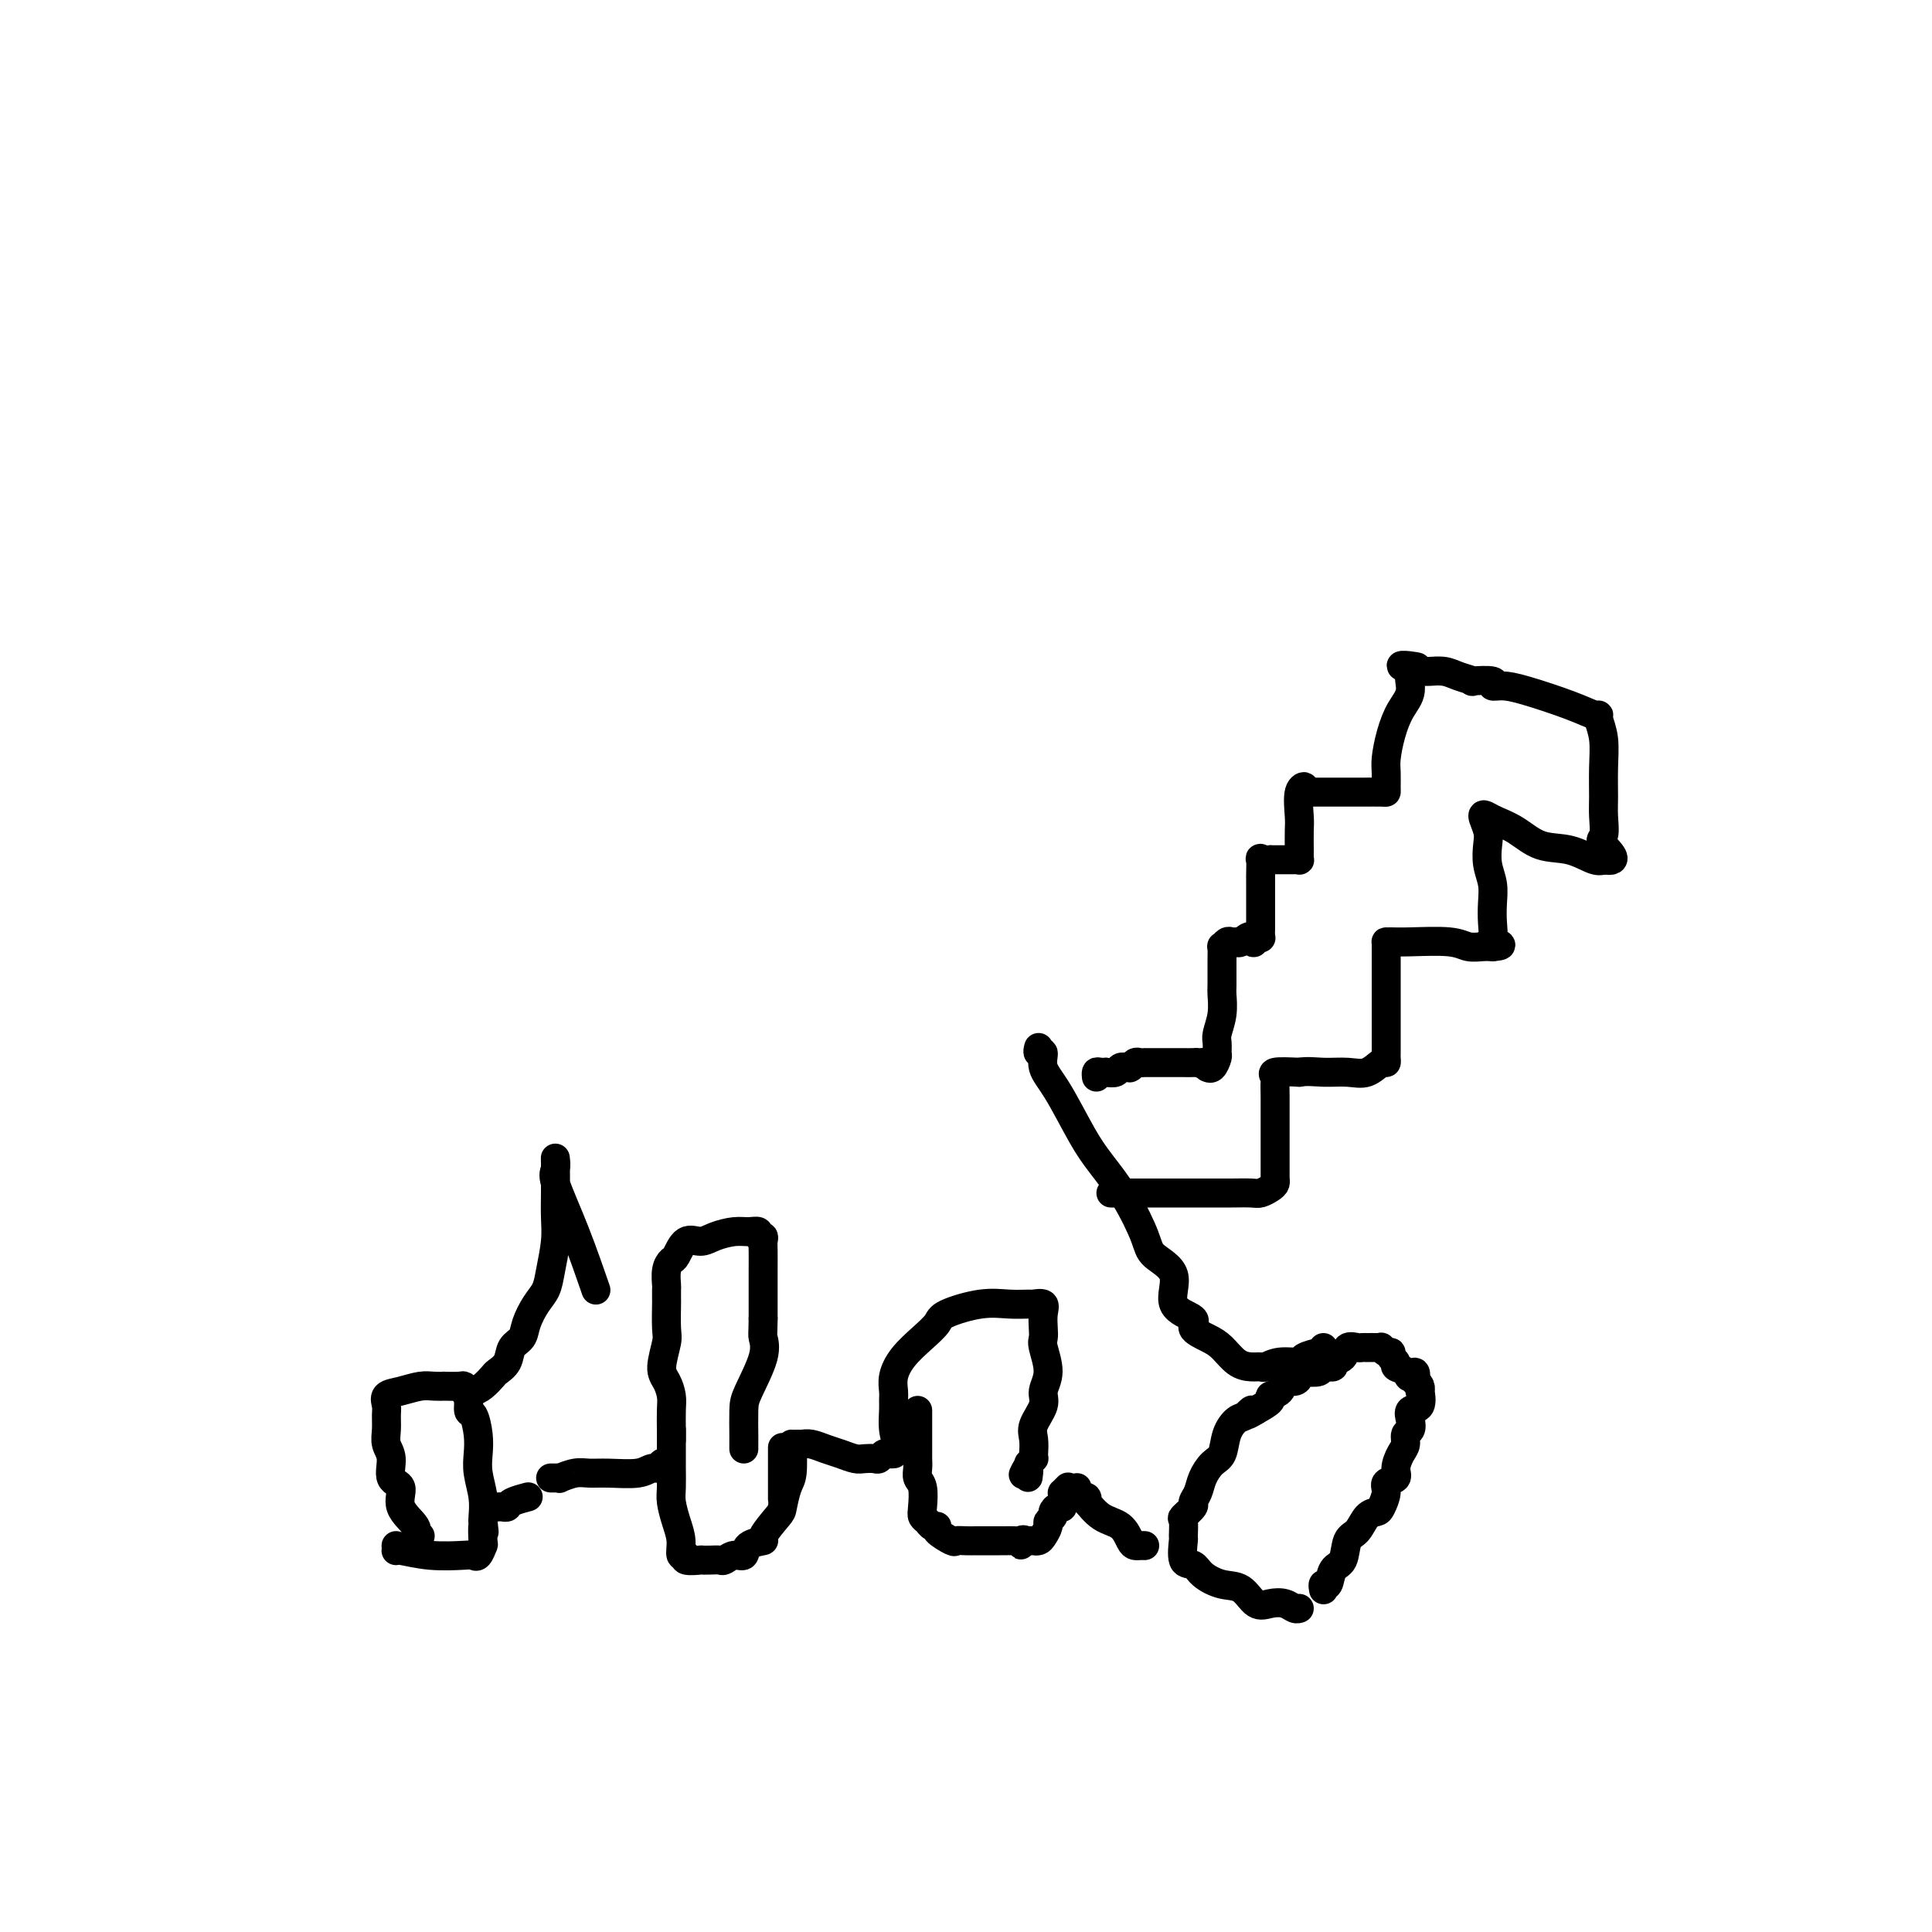 <svg viewBox='0 0 400 400' version='1.1' xmlns='http://www.w3.org/2000/svg' xmlns:xlink='http://www.w3.org/1999/xlink'><g fill='none' stroke='#000000' stroke-width='6' stroke-linecap='round' stroke-linejoin='round'><path d='M274,329c0.026,0.135 0.052,0.271 0,0c-0.052,-0.271 -0.184,-0.948 0,-1c0.184,-0.052 0.682,0.521 1,0c0.318,-0.521 0.455,-2.136 1,-3c0.545,-0.864 1.498,-0.977 2,-2c0.502,-1.023 0.554,-2.955 1,-4c0.446,-1.045 1.287,-1.204 2,-2c0.713,-0.796 1.299,-2.231 2,-3c0.701,-0.769 1.516,-0.874 2,-1c0.484,-0.126 0.637,-0.273 1,-1c0.363,-0.727 0.937,-2.033 1,-3c0.063,-0.967 -0.386,-1.596 0,-2c0.386,-0.404 1.605,-0.585 2,-1c0.395,-0.415 -0.034,-1.066 0,-2c0.034,-0.934 0.531,-2.151 1,-3c0.469,-0.849 0.908,-1.331 1,-2c0.092,-0.669 -0.164,-1.525 0,-2c0.164,-0.475 0.748,-0.570 1,-1c0.252,-0.430 0.172,-1.197 0,-2c-0.172,-0.803 -0.438,-1.644 0,-2c0.438,-0.356 1.579,-0.228 2,-1c0.421,-0.772 0.123,-2.444 0,-3c-0.123,-0.556 -0.072,0.004 0,0c0.072,-0.004 0.163,-0.573 0,-1c-0.163,-0.427 -0.582,-0.714 -1,-1'/><path d='M293,286c0.419,-3.273 -0.533,-1.454 -1,-1c-0.467,0.454 -0.450,-0.457 -1,-1c-0.550,-0.543 -1.667,-0.719 -2,-1c-0.333,-0.281 0.117,-0.668 0,-1c-0.117,-0.332 -0.801,-0.611 -1,-1c-0.199,-0.389 0.089,-0.889 0,-1c-0.089,-0.111 -0.553,0.166 -1,0c-0.447,-0.166 -0.876,-0.777 -1,-1c-0.124,-0.223 0.059,-0.060 0,0c-0.059,0.060 -0.359,0.016 -1,0c-0.641,-0.016 -1.624,-0.004 -2,0c-0.376,0.004 -0.146,-0.001 0,0c0.146,0.001 0.209,0.007 0,0c-0.209,-0.007 -0.691,-0.027 -1,0c-0.309,0.027 -0.445,0.102 -1,0c-0.555,-0.102 -1.529,-0.382 -2,0c-0.471,0.382 -0.439,1.427 -1,2c-0.561,0.573 -1.716,0.676 -2,1c-0.284,0.324 0.302,0.871 0,1c-0.302,0.129 -1.492,-0.159 -2,0c-0.508,0.159 -0.334,0.765 -1,1c-0.666,0.235 -2.171,0.100 -3,0c-0.829,-0.100 -0.980,-0.164 -1,0c-0.020,0.164 0.092,0.555 0,1c-0.092,0.445 -0.387,0.945 -1,1c-0.613,0.055 -1.546,-0.333 -2,0c-0.454,0.333 -0.431,1.388 -1,2c-0.569,0.612 -1.730,0.780 -2,1c-0.270,0.220 0.351,0.491 0,1c-0.351,0.509 -1.676,1.254 -3,2'/><path d='M260,292c-3.130,1.958 -1.454,0.352 -1,0c0.454,-0.352 -0.315,0.548 -1,1c-0.685,0.452 -1.287,0.456 -2,1c-0.713,0.544 -1.539,1.630 -2,3c-0.461,1.370 -0.559,3.026 -1,4c-0.441,0.974 -1.226,1.268 -2,2c-0.774,0.732 -1.535,1.902 -2,3c-0.465,1.098 -0.632,2.123 -1,3c-0.368,0.877 -0.936,1.605 -1,2c-0.064,0.395 0.376,0.456 0,1c-0.376,0.544 -1.566,1.572 -2,2c-0.434,0.428 -0.110,0.257 0,1c0.110,0.743 0.006,2.401 0,3c-0.006,0.599 0.087,0.140 0,1c-0.087,0.860 -0.354,3.040 0,4c0.354,0.960 1.330,0.699 2,1c0.670,0.301 1.036,1.163 2,2c0.964,0.837 2.527,1.649 4,2c1.473,0.351 2.856,0.241 4,1c1.144,0.759 2.047,2.385 3,3c0.953,0.615 1.954,0.217 3,0c1.046,-0.217 2.136,-0.254 3,0c0.864,0.254 1.502,0.799 2,1c0.498,0.201 0.857,0.057 1,0c0.143,-0.057 0.072,-0.029 0,0'/><path d='M237,320c-0.330,-0.009 -0.661,-0.017 -1,0c-0.339,0.017 -0.687,0.060 -1,0c-0.313,-0.060 -0.592,-0.221 -1,-1c-0.408,-0.779 -0.946,-2.174 -2,-3c-1.054,-0.826 -2.625,-1.082 -4,-2c-1.375,-0.918 -2.554,-2.497 -3,-3c-0.446,-0.503 -0.158,0.072 0,0c0.158,-0.072 0.186,-0.790 0,-1c-0.186,-0.210 -0.586,0.088 -1,0c-0.414,-0.088 -0.842,-0.562 -1,-1c-0.158,-0.438 -0.045,-0.839 0,-1c0.045,-0.161 0.023,-0.080 0,0'/><path d='M221,308c0.114,-0.117 0.227,-0.234 0,0c-0.227,0.234 -0.796,0.818 -1,1c-0.204,0.182 -0.045,-0.039 0,0c0.045,0.039 -0.025,0.339 0,1c0.025,0.661 0.146,1.683 0,2c-0.146,0.317 -0.560,-0.071 -1,0c-0.440,0.071 -0.905,0.600 -1,1c-0.095,0.400 0.182,0.671 0,1c-0.182,0.329 -0.823,0.715 -1,1c-0.177,0.285 0.111,0.469 0,1c-0.111,0.531 -0.621,1.410 -1,2c-0.379,0.590 -0.626,0.890 -1,1c-0.374,0.110 -0.873,0.029 -1,0c-0.127,-0.029 0.120,-0.008 0,0c-0.120,0.008 -0.606,0.002 -1,0c-0.394,-0.002 -0.697,-0.001 -1,0'/><path d='M212,319c-1.340,1.702 -0.188,0.456 0,0c0.188,-0.456 -0.586,-0.122 -1,0c-0.414,0.122 -0.467,0.033 -1,0c-0.533,-0.033 -1.546,-0.009 -2,0c-0.454,0.009 -0.350,0.002 -1,0c-0.650,-0.002 -2.056,0.001 -3,0c-0.944,-0.001 -1.427,-0.007 -2,0c-0.573,0.007 -1.235,0.026 -2,0c-0.765,-0.026 -1.634,-0.097 -2,0c-0.366,0.097 -0.230,0.363 -1,0c-0.770,-0.363 -2.445,-1.354 -3,-2c-0.555,-0.646 0.009,-0.948 0,-1c-0.009,-0.052 -0.590,0.144 -1,0c-0.410,-0.144 -0.650,-0.629 -1,-1c-0.350,-0.371 -0.812,-0.627 -1,-1c-0.188,-0.373 -0.103,-0.863 0,-2c0.103,-1.137 0.224,-2.920 0,-4c-0.224,-1.080 -0.792,-1.457 -1,-2c-0.208,-0.543 -0.056,-1.254 0,-2c0.056,-0.746 0.015,-1.529 0,-2c-0.015,-0.471 -0.004,-0.630 0,-1c0.004,-0.370 0.001,-0.949 0,-2c-0.001,-1.051 -0.000,-2.572 0,-3c0.000,-0.428 0.000,0.239 0,0c-0.000,-0.239 -0.000,-1.384 0,-2c0.000,-0.616 0.000,-0.704 0,-1c-0.000,-0.296 -0.000,-0.799 0,-1c0.000,-0.201 0.000,-0.101 0,0'/><path d='M185,301c-0.024,0.002 -0.048,0.004 0,0c0.048,-0.004 0.168,-0.015 0,0c-0.168,0.015 -0.626,0.056 -1,0c-0.374,-0.056 -0.666,-0.210 -1,0c-0.334,0.210 -0.711,0.785 -1,1c-0.289,0.215 -0.489,0.069 -1,0c-0.511,-0.069 -1.334,-0.061 -2,0c-0.666,0.061 -1.176,0.174 -2,0c-0.824,-0.174 -1.962,-0.635 -3,-1c-1.038,-0.365 -1.977,-0.634 -3,-1c-1.023,-0.366 -2.130,-0.830 -3,-1c-0.870,-0.170 -1.504,-0.046 -2,0c-0.496,0.046 -0.856,0.013 -1,0c-0.144,-0.013 -0.072,-0.007 0,0'/><path d='M165,299c-0.417,0.022 -0.833,0.044 -1,0c-0.167,-0.044 -0.084,-0.156 0,1c0.084,1.156 0.168,3.578 0,5c-0.168,1.422 -0.588,1.845 -1,3c-0.412,1.155 -0.815,3.043 -1,4c-0.185,0.957 -0.153,0.982 -1,2c-0.847,1.018 -2.572,3.028 -3,4c-0.428,0.972 0.443,0.905 0,1c-0.443,0.095 -2.198,0.351 -3,1c-0.802,0.649 -0.651,1.691 -1,2c-0.349,0.309 -1.198,-0.113 -2,0c-0.802,0.113 -1.557,0.762 -2,1c-0.443,0.238 -0.575,0.065 -1,0c-0.425,-0.065 -1.142,-0.022 -2,0c-0.858,0.022 -1.856,0.022 -2,0c-0.144,-0.022 0.565,-0.067 0,0c-0.565,0.067 -2.403,0.245 -3,0c-0.597,-0.245 0.046,-0.912 0,-1c-0.046,-0.088 -0.783,0.403 -1,0c-0.217,-0.403 0.085,-1.700 0,-3c-0.085,-1.300 -0.559,-2.602 -1,-4c-0.441,-1.398 -0.850,-2.893 -1,-4c-0.150,-1.107 -0.040,-1.826 0,-3c0.040,-1.174 0.011,-2.802 0,-4c-0.011,-1.198 -0.003,-1.968 0,-3c0.003,-1.032 0.001,-2.328 0,-3c-0.001,-0.672 -0.000,-0.719 0,-1c0.000,-0.281 0.000,-0.794 0,-1c-0.000,-0.206 -0.000,-0.103 0,0'/><path d='M138,303c-0.470,-0.121 -0.940,-0.243 -1,0c-0.060,0.243 0.290,0.850 0,1c-0.290,0.150 -1.221,-0.157 -2,0c-0.779,0.157 -1.408,0.778 -3,1c-1.592,0.222 -4.149,0.045 -6,0c-1.851,-0.045 -2.996,0.040 -4,0c-1.004,-0.040 -1.866,-0.207 -3,0c-1.134,0.207 -2.539,0.788 -3,1c-0.461,0.212 0.021,0.057 0,0c-0.021,-0.057 -0.544,-0.015 -1,0c-0.456,0.015 -0.845,0.004 -1,0c-0.155,-0.004 -0.078,-0.002 0,0'/><path d='M87,318c-0.518,0.135 -1.036,0.270 -1,0c0.036,-0.270 0.627,-0.947 0,-2c-0.627,-1.053 -2.473,-2.484 -3,-4c-0.527,-1.516 0.265,-3.119 0,-4c-0.265,-0.881 -1.588,-1.041 -2,-2c-0.412,-0.959 0.086,-2.718 0,-4c-0.086,-1.282 -0.757,-2.088 -1,-3c-0.243,-0.912 -0.057,-1.932 0,-3c0.057,-1.068 -0.014,-2.185 0,-3c0.014,-0.815 0.114,-1.329 0,-2c-0.114,-0.671 -0.443,-1.500 0,-2c0.443,-0.500 1.657,-0.670 3,-1c1.343,-0.330 2.815,-0.820 4,-1c1.185,-0.180 2.083,-0.049 3,0c0.917,0.049 1.852,0.017 2,0c0.148,-0.017 -0.492,-0.018 0,0c0.492,0.018 2.117,0.054 3,0c0.883,-0.054 1.024,-0.200 1,0c-0.024,0.200 -0.213,0.745 0,1c0.213,0.255 0.828,0.220 1,1c0.172,0.780 -0.098,2.374 0,3c0.098,0.626 0.566,0.284 1,1c0.434,0.716 0.834,2.489 1,4c0.166,1.511 0.097,2.758 0,4c-0.097,1.242 -0.222,2.477 0,4c0.222,1.523 0.790,3.333 1,5c0.210,1.667 0.060,3.191 0,4c-0.060,0.809 -0.030,0.905 0,1'/><path d='M100,315c0.467,4.074 0.136,1.260 0,1c-0.136,-0.260 -0.077,2.035 0,3c0.077,0.965 0.172,0.599 0,1c-0.172,0.401 -0.610,1.567 -1,2c-0.390,0.433 -0.731,0.131 -1,0c-0.269,-0.131 -0.464,-0.091 -2,0c-1.536,0.091 -4.412,0.234 -7,0c-2.588,-0.234 -4.890,-0.846 -6,-1c-1.110,-0.154 -1.030,0.151 -1,0c0.030,-0.151 0.008,-0.757 0,-1c-0.008,-0.243 -0.004,-0.121 0,0'/><path d='M103,312c0.316,-0.022 0.632,-0.045 1,0c0.368,0.045 0.789,0.156 1,0c0.211,-0.156 0.211,-0.581 1,-1c0.789,-0.419 2.368,-0.834 3,-1c0.632,-0.166 0.316,-0.083 0,0'/><path d='M97,290c0.018,-0.305 0.036,-0.610 0,-1c-0.036,-0.390 -0.127,-0.863 0,-1c0.127,-0.137 0.472,0.064 1,0c0.528,-0.064 1.240,-0.391 2,-1c0.760,-0.609 1.570,-1.499 2,-2c0.430,-0.501 0.482,-0.611 1,-1c0.518,-0.389 1.504,-1.055 2,-2c0.496,-0.945 0.504,-2.167 1,-3c0.496,-0.833 1.481,-1.277 2,-2c0.519,-0.723 0.574,-1.725 1,-3c0.426,-1.275 1.224,-2.822 2,-4c0.776,-1.178 1.528,-1.985 2,-3c0.472,-1.015 0.662,-2.237 1,-4c0.338,-1.763 0.822,-4.068 1,-6c0.178,-1.932 0.048,-3.492 0,-5c-0.048,-1.508 -0.016,-2.964 0,-5c0.016,-2.036 0.015,-4.652 0,-6c-0.015,-1.348 -0.046,-1.428 0,-1c0.046,0.428 0.167,1.363 0,2c-0.167,0.637 -0.622,0.975 0,3c0.622,2.025 2.321,5.738 4,10c1.679,4.262 3.337,9.075 4,11c0.663,1.925 0.332,0.963 0,0'/><path d='M139,298c-0.001,0.124 -0.003,0.248 0,0c0.003,-0.248 0.010,-0.868 0,-2c-0.010,-1.132 -0.037,-2.776 0,-4c0.037,-1.224 0.140,-2.029 0,-3c-0.140,-0.971 -0.521,-2.107 -1,-3c-0.479,-0.893 -1.057,-1.544 -1,-3c0.057,-1.456 0.747,-3.718 1,-5c0.253,-1.282 0.068,-1.585 0,-3c-0.068,-1.415 -0.019,-3.944 0,-5c0.019,-1.056 0.008,-0.640 0,-1c-0.008,-0.360 -0.014,-1.494 0,-2c0.014,-0.506 0.047,-0.382 0,-1c-0.047,-0.618 -0.175,-1.979 0,-3c0.175,-1.021 0.654,-1.702 1,-2c0.346,-0.298 0.561,-0.213 1,-1c0.439,-0.787 1.104,-2.445 2,-3c0.896,-0.555 2.024,-0.006 3,0c0.976,0.006 1.802,-0.530 3,-1c1.198,-0.470 2.770,-0.873 4,-1c1.230,-0.127 2.119,0.021 3,0c0.881,-0.021 1.753,-0.212 2,0c0.247,0.212 -0.130,0.825 0,1c0.130,0.175 0.767,-0.090 1,0c0.233,0.090 0.062,0.535 0,1c-0.062,0.465 -0.017,0.949 0,2c0.017,1.051 0.005,2.667 0,4c-0.005,1.333 -0.001,2.381 0,4c0.001,1.619 0.001,3.810 0,6'/><path d='M158,273c-0.044,3.395 -0.155,3.383 0,4c0.155,0.617 0.578,1.863 0,4c-0.578,2.137 -2.155,5.165 -3,7c-0.845,1.835 -0.959,2.477 -1,4c-0.041,1.523 -0.011,3.929 0,5c0.011,1.071 0.003,0.809 0,1c-0.003,0.191 -0.001,0.835 0,1c0.001,0.165 0.000,-0.148 0,0c-0.000,0.148 -0.000,0.757 0,1c0.000,0.243 0.000,0.122 0,0'/><path d='M187,299c-0.309,0.232 -0.618,0.463 -1,0c-0.382,-0.463 -0.835,-1.621 -1,-3c-0.165,-1.379 -0.040,-2.980 0,-4c0.040,-1.020 -0.005,-1.459 0,-2c0.005,-0.541 0.061,-1.184 0,-2c-0.061,-0.816 -0.239,-1.804 0,-3c0.239,-1.196 0.894,-2.601 2,-4c1.106,-1.399 2.661,-2.791 4,-4c1.339,-1.209 2.461,-2.233 3,-3c0.539,-0.767 0.496,-1.277 2,-2c1.504,-0.723 4.554,-1.659 7,-2c2.446,-0.341 4.288,-0.086 6,0c1.712,0.086 3.296,0.005 4,0c0.704,-0.005 0.529,0.068 1,0c0.471,-0.068 1.589,-0.278 2,0c0.411,0.278 0.115,1.042 0,2c-0.115,0.958 -0.049,2.108 0,3c0.049,0.892 0.082,1.525 0,2c-0.082,0.475 -0.278,0.791 0,2c0.278,1.209 1.031,3.309 1,5c-0.031,1.691 -0.845,2.971 -1,4c-0.155,1.029 0.351,1.807 0,3c-0.351,1.193 -1.557,2.802 -2,4c-0.443,1.198 -0.121,1.984 0,3c0.121,1.016 0.043,2.262 0,3c-0.043,0.738 -0.050,0.968 0,1c0.050,0.032 0.157,-0.134 0,0c-0.157,0.134 -0.579,0.567 -1,1'/><path d='M213,303c-0.405,5.274 0.083,1.958 0,1c-0.083,-0.958 -0.738,0.440 -1,1c-0.262,0.560 -0.131,0.280 0,0'/><path d='M162,310c0.000,-0.103 0.000,-0.207 0,0c0.000,0.207 0.000,0.724 0,0c0.000,-0.724 0.000,-2.689 0,-4c0.000,-1.311 0.000,-1.968 0,-3c0.000,-1.032 -0.000,-2.438 0,-3c0.000,-0.562 0.000,-0.281 0,0'/><path d='M274,279c0.137,0.417 0.275,0.834 0,1c-0.275,0.166 -0.961,0.082 -1,0c-0.039,-0.082 0.571,-0.162 0,0c-0.571,0.162 -2.323,0.565 -3,1c-0.677,0.435 -0.277,0.901 -1,1c-0.723,0.099 -2.567,-0.171 -4,0c-1.433,0.171 -2.456,0.782 -3,1c-0.544,0.218 -0.609,0.042 -1,0c-0.391,-0.042 -1.108,0.049 -2,0c-0.892,-0.049 -1.958,-0.240 -3,-1c-1.042,-0.760 -2.061,-2.091 -3,-3c-0.939,-0.909 -1.799,-1.398 -3,-2c-1.201,-0.602 -2.742,-1.319 -3,-2c-0.258,-0.681 0.767,-1.326 0,-2c-0.767,-0.674 -3.327,-1.378 -4,-3c-0.673,-1.622 0.539,-4.162 0,-6c-0.539,-1.838 -2.831,-2.973 -4,-4c-1.169,-1.027 -1.215,-1.947 -2,-4c-0.785,-2.053 -2.309,-5.238 -4,-8c-1.691,-2.762 -3.548,-5.102 -5,-7c-1.452,-1.898 -2.498,-3.355 -4,-6c-1.502,-2.645 -3.460,-6.478 -5,-9c-1.540,-2.522 -2.661,-3.734 -3,-5c-0.339,-1.266 0.105,-2.587 0,-3c-0.105,-0.413 -0.759,0.081 -1,0c-0.241,-0.081 -0.069,-0.737 0,-1c0.069,-0.263 0.034,-0.131 0,0'/><path d='M230,247c0.365,-0.000 0.729,-0.000 1,0c0.271,0.000 0.447,0.000 1,0c0.553,-0.000 1.482,-0.000 3,0c1.518,0.000 3.626,0.000 5,0c1.374,-0.000 2.014,-0.000 3,0c0.986,0.000 2.319,0.001 4,0c1.681,-0.001 3.711,-0.003 5,0c1.289,0.003 1.838,0.012 3,0c1.162,-0.012 2.938,-0.045 4,0c1.062,0.045 1.409,0.168 2,0c0.591,-0.168 1.426,-0.627 2,-1c0.574,-0.373 0.886,-0.658 1,-1c0.114,-0.342 0.031,-0.740 0,-1c-0.031,-0.260 -0.008,-0.383 0,0c0.008,0.383 0.002,1.273 0,0c-0.002,-1.273 0.000,-4.708 0,-7c-0.000,-2.292 -0.004,-3.441 0,-5c0.004,-1.559 0.015,-3.528 0,-5c-0.015,-1.472 -0.056,-2.446 0,-3c0.056,-0.554 0.207,-0.688 0,-1c-0.207,-0.312 -0.774,-0.804 0,-1c0.774,-0.196 2.887,-0.098 5,0'/><path d='M269,222c1.656,-0.300 3.295,-0.052 5,0c1.705,0.052 3.476,-0.094 5,0c1.524,0.094 2.801,0.428 4,0c1.199,-0.428 2.321,-1.619 3,-2c0.679,-0.381 0.914,0.047 1,0c0.086,-0.047 0.023,-0.570 0,-1c-0.023,-0.430 -0.006,-0.766 0,-1c0.006,-0.234 0.002,-0.365 0,-1c-0.002,-0.635 -0.000,-1.775 0,-3c0.000,-1.225 0.000,-2.535 0,-4c-0.000,-1.465 0.000,-3.086 0,-4c-0.000,-0.914 -0.000,-1.120 0,-2c0.000,-0.880 0.002,-2.432 0,-4c-0.002,-1.568 -0.007,-3.152 0,-4c0.007,-0.848 0.025,-0.960 0,-1c-0.025,-0.040 -0.093,-0.007 0,0c0.093,0.007 0.346,-0.012 1,0c0.654,0.012 1.710,0.056 4,0c2.290,-0.056 5.815,-0.211 8,0c2.185,0.211 3.029,0.789 4,1c0.971,0.211 2.069,0.057 3,0c0.931,-0.057 1.695,-0.016 2,0c0.305,0.016 0.153,0.008 0,0'/><path d='M309,196c3.404,-0.201 0.913,-0.703 0,-1c-0.913,-0.297 -0.248,-0.389 0,-1c0.248,-0.611 0.080,-1.742 0,-3c-0.080,-1.258 -0.073,-2.643 0,-4c0.073,-1.357 0.211,-2.686 0,-4c-0.211,-1.314 -0.772,-2.612 -1,-4c-0.228,-1.388 -0.123,-2.867 0,-4c0.123,-1.133 0.265,-1.921 0,-3c-0.265,-1.079 -0.936,-2.450 -1,-3c-0.064,-0.550 0.481,-0.279 1,0c0.519,0.279 1.014,0.566 2,1c0.986,0.434 2.464,1.016 4,2c1.536,0.984 3.130,2.369 5,3c1.870,0.631 4.017,0.509 6,1c1.983,0.491 3.803,1.594 5,2c1.197,0.406 1.771,0.116 2,0c0.229,-0.116 0.115,-0.058 0,0'/><path d='M332,178c3.867,0.781 1.036,-1.766 0,-3c-1.036,-1.234 -0.277,-1.155 0,-2c0.277,-0.845 0.070,-2.615 0,-4c-0.070,-1.385 -0.005,-2.386 0,-4c0.005,-1.614 -0.052,-3.843 0,-6c0.052,-2.157 0.213,-4.243 0,-6c-0.213,-1.757 -0.801,-3.185 -1,-4c-0.199,-0.815 -0.010,-1.017 0,-1c0.010,0.017 -0.160,0.254 -1,0c-0.840,-0.254 -2.350,-1.000 -5,-2c-2.650,-1.000 -6.439,-2.254 -9,-3c-2.561,-0.746 -3.896,-0.984 -5,-1c-1.104,-0.016 -1.979,0.189 -2,0c-0.021,-0.189 0.813,-0.772 0,-1c-0.813,-0.228 -3.272,-0.099 -4,0c-0.728,0.099 0.276,0.170 0,0c-0.276,-0.170 -1.831,-0.582 -3,-1c-1.169,-0.418 -1.953,-0.844 -3,-1c-1.047,-0.156 -2.359,-0.042 -3,0c-0.641,0.042 -0.612,0.012 -1,0c-0.388,-0.012 -1.194,-0.006 -2,0'/><path d='M293,139c-5.811,-1.782 -1.339,-1.237 0,-1c1.339,0.237 -0.454,0.167 -1,1c-0.546,0.833 0.155,2.568 0,4c-0.155,1.432 -1.166,2.562 -2,4c-0.834,1.438 -1.491,3.184 -2,5c-0.509,1.816 -0.869,3.702 -1,5c-0.131,1.298 -0.032,2.008 0,3c0.032,0.992 -0.001,2.266 0,3c0.001,0.734 0.037,0.929 0,1c-0.037,0.071 -0.146,0.019 -1,0c-0.854,-0.019 -2.452,-0.005 -4,0c-1.548,0.005 -3.045,0.001 -4,0c-0.955,-0.001 -1.369,-0.000 -2,0c-0.631,0.000 -1.478,0.000 -2,0c-0.522,-0.000 -0.717,-0.000 -1,0c-0.283,0.000 -0.652,0.000 -1,0c-0.348,-0.000 -0.674,-0.000 -1,0'/><path d='M271,164c-2.641,-0.060 -1.244,-0.709 -1,-1c0.244,-0.291 -0.667,-0.222 -1,1c-0.333,1.222 -0.090,3.599 0,5c0.090,1.401 0.025,1.825 0,3c-0.025,1.175 -0.010,3.099 0,4c0.010,0.901 0.014,0.777 0,1c-0.014,0.223 -0.045,0.792 0,1c0.045,0.208 0.168,0.056 0,0c-0.168,-0.056 -0.625,-0.015 -1,0c-0.375,0.015 -0.668,0.004 -1,0c-0.332,-0.004 -0.705,-0.001 -1,0c-0.295,0.001 -0.513,0.000 -1,0c-0.487,-0.000 -1.244,-0.000 -2,0'/><path d='M263,178c-1.094,0.297 -0.829,0.039 -1,0c-0.171,-0.039 -0.778,0.142 -1,0c-0.222,-0.142 -0.060,-0.608 0,0c0.060,0.608 0.016,2.289 0,3c-0.016,0.711 -0.004,0.451 0,1c0.004,0.549 0.001,1.906 0,3c-0.001,1.094 0.000,1.925 0,3c-0.000,1.075 -0.003,2.393 0,3c0.003,0.607 0.011,0.503 0,1c-0.011,0.497 -0.041,1.595 0,2c0.041,0.405 0.155,0.116 0,0c-0.155,-0.116 -0.577,-0.058 -1,0'/><path d='M260,194c-0.585,2.414 -0.548,0.451 -1,0c-0.452,-0.451 -1.392,0.612 -2,1c-0.608,0.388 -0.884,0.103 -1,0c-0.116,-0.103 -0.073,-0.023 0,0c0.073,0.023 0.177,-0.010 0,0c-0.177,0.010 -0.636,0.062 -1,0c-0.364,-0.062 -0.633,-0.237 -1,0c-0.367,0.237 -0.831,0.887 -1,1c-0.169,0.113 -0.044,-0.312 0,0c0.044,0.312 0.008,1.361 0,3c-0.008,1.639 0.012,3.867 0,5c-0.012,1.133 -0.056,1.172 0,2c0.056,0.828 0.212,2.444 0,4c-0.212,1.556 -0.792,3.051 -1,4c-0.208,0.949 -0.046,1.350 0,2c0.046,0.650 -0.025,1.548 0,2c0.025,0.452 0.148,0.458 0,1c-0.148,0.542 -0.565,1.619 -1,2c-0.435,0.381 -0.886,0.064 -1,0c-0.114,-0.064 0.110,0.125 0,0c-0.110,-0.125 -0.555,-0.562 -1,-1'/><path d='M249,220c-0.659,0.309 -0.805,0.083 -1,0c-0.195,-0.083 -0.437,-0.022 -1,0c-0.563,0.022 -1.447,0.006 -2,0c-0.553,-0.006 -0.774,-0.002 -1,0c-0.226,0.002 -0.456,0.000 -1,0c-0.544,-0.000 -1.402,-0.000 -2,0c-0.598,0.000 -0.935,0.000 -1,0c-0.065,-0.000 0.141,-0.000 0,0c-0.141,0.000 -0.629,0.000 -1,0c-0.371,-0.000 -0.624,-0.001 -1,0c-0.376,0.001 -0.875,0.004 -1,0c-0.125,-0.004 0.124,-0.015 0,0c-0.124,0.015 -0.621,0.057 -1,0c-0.379,-0.057 -0.642,-0.211 -1,0c-0.358,0.211 -0.813,0.789 -1,1c-0.187,0.211 -0.106,0.056 0,0c0.106,-0.056 0.236,-0.011 0,0c-0.236,0.011 -0.840,-0.011 -1,0c-0.160,0.011 0.122,0.054 0,0c-0.122,-0.054 -0.648,-0.207 -1,0c-0.352,0.207 -0.529,0.773 -1,1c-0.471,0.227 -1.235,0.113 -2,0'/><path d='M229,222c-3.050,0.305 -0.674,0.068 0,0c0.674,-0.068 -0.356,0.033 -1,0c-0.644,-0.033 -0.904,-0.201 -1,0c-0.096,0.201 -0.027,0.772 0,1c0.027,0.228 0.014,0.114 0,0'/></g>
</svg>